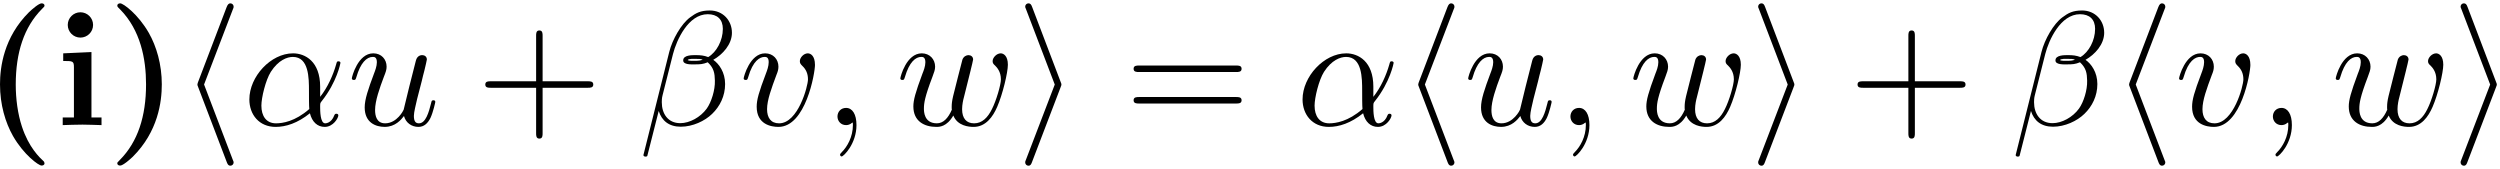 <?xml version='1.0' encoding='UTF-8'?>
<!-- This file was generated by dvisvgm 3.4.3 -->
<svg xmlns="http://www.w3.org/2000/svg" xmlns:xlink="http://www.w3.org/1999/xlink" width="281" height="19" viewBox="1873.198 1482.992 167.97 11.357">
<defs>
<path id='g3-43' d='m4.462-2.509h3.044c.153 0 .36 0 .36-.218s-.207-.218-.36-.218h-3.044v-3.055c0-.153 0-.36-.218-.36s-.218 .207-.218 .36v3.055h-3.055c-.153 0-.36 0-.36 .218s.207 .218 .36 .218h3.055v3.055c0 .153 0 .36 .218 .36s.218-.207 .218-.36v-3.055z'/>
<path id='g3-61' d='m7.495-3.567c.164 0 .371 0 .371-.218s-.207-.218-.36-.218h-6.535c-.153 0-.36 0-.36 .218s.207 .218 .371 .218h6.513zm.011 2.116c.153 0 .36 0 .36-.218s-.207-.218-.371-.218h-6.513c-.164 0-.371 0-.371 .218s.207 .218 .36 .218h6.535z'/>
<path id='g2-11' d='m5.204-2.575c0-1.713-1.015-2.247-1.822-2.247c-1.495 0-2.935 1.56-2.935 3.098c0 1.015 .655 1.844 1.767 1.844c.687 0 1.473-.251 2.302-.916c.142 .578 .502 .916 .993 .916c.578 0 .916-.6 .916-.775c0-.076-.065-.109-.131-.109c-.076 0-.109 .033-.142 .109c-.196 .535-.589 .535-.611 .535c-.338 0-.338-.851-.338-1.113c0-.229 0-.251 .109-.382c1.025-1.287 1.255-2.553 1.255-2.564c0-.022-.011-.109-.131-.109c-.109 0-.109 .033-.164 .229c-.196 .687-.556 1.516-1.069 2.16v-.676zm-.731 1.495c-.96 .84-1.8 .96-2.236 .96c-.655 0-.982-.491-.982-1.189c0-.535 .284-1.713 .633-2.269c.513-.796 1.102-1.004 1.484-1.004c1.08 0 1.08 1.429 1.08 2.28c0 .404 0 1.036 .022 1.222z'/>
<path id='g2-12' d='m6.273-6.207c0-.818-.6-1.495-1.484-1.495c-.633 0-.938 .175-1.32 .458c-.6 .436-1.2 1.495-1.407 2.324l-1.735 6.927c-.011 .044 .044 .109 .131 .109s.12-.022 .131-.055l.764-3.011c.207 .655 .687 1.058 1.484 1.058s1.615-.382 2.105-.862c.524-.502 .873-1.2 .873-2.007c0-.785-.404-1.353-.796-1.625c.633-.36 1.255-1.036 1.255-1.822zm-1.964 1.811c-.142 .055-.262 .076-.524 .076c-.153 0-.371 .011-.48-.044c.022-.109 .415-.087 .535-.087c.229 0 .327 0 .469 .055zm1.353-2.062c0 .764-.415 1.549-.982 1.887c-.295-.109-.513-.131-.84-.131c-.229 0-.84-.011-.84 .349c-.011 .305 .556 .273 .753 .273c.404 0 .567-.011 .895-.142c.415 .393 .469 .731 .48 1.233c.022 .633-.24 1.451-.545 1.876c-.425 .589-1.156 .982-1.778 .982c-.829 0-1.244-.633-1.244-1.407c0-.109 0-.273 .055-.48l.698-2.76c.24-.938 1.025-2.673 2.335-2.673c.633 0 1.015 .338 1.015 .993z'/>
<path id='g2-59' d='m2.215-.011c0-.72-.273-1.145-.698-1.145c-.36 0-.578 .273-.578 .578c0 .295 .218 .578 .578 .578c.131 0 .273-.044 .382-.142c.033-.022 .044-.033 .055-.033s.022 .011 .022 .164c0 .807-.382 1.462-.742 1.822c-.12 .12-.12 .142-.12 .175c0 .076 .055 .12 .109 .12c.12 0 .993-.84 .993-2.116z'/>
<path id='g2-117' d='m3.818-.611c.12 .447 .502 .731 .971 .731c.382 0 .633-.251 .807-.6c.185-.393 .327-1.058 .327-1.08c0-.109-.098-.109-.131-.109c-.109 0-.12 .044-.153 .196c-.153 .611-.36 1.353-.818 1.353c-.229 0-.338-.142-.338-.502c0-.24 .131-.753 .218-1.135l.305-1.178c.033-.164 .142-.578 .185-.742c.055-.251 .164-.665 .164-.731c0-.196-.153-.295-.316-.295c-.055 0-.338 .011-.425 .382c-.207 .796-.687 2.705-.818 3.284c-.011 .044-.447 .916-1.244 .916c-.567 0-.676-.491-.676-.895c0-.611 .305-1.473 .589-2.225c.131-.327 .185-.48 .185-.687c0-.491-.349-.895-.895-.895c-1.036 0-1.44 1.582-1.44 1.68c0 .109 .109 .109 .131 .109c.109 0 .12-.022 .175-.196c.273-.949 .687-1.353 1.102-1.353c.098 0 .273 .011 .273 .36c0 .262-.12 .578-.185 .742c-.404 1.08-.633 1.756-.633 2.291c0 1.036 .753 1.309 1.342 1.309c.72 0 1.113-.491 1.298-.731z'/>
<path id='g2-118' d='m5.105-4.058c0-.589-.284-.764-.48-.764c-.273 0-.535 .284-.535 .524c0 .142 .055 .207 .175 .327c.229 .218 .371 .502 .371 .895c0 .458-.665 2.956-1.942 2.956c-.556 0-.807-.382-.807-.949c0-.611 .295-1.407 .633-2.313c.076-.185 .131-.338 .131-.545c0-.491-.349-.895-.895-.895c-1.025 0-1.44 1.582-1.44 1.68c0 .109 .109 .109 .131 .109c.109 0 .12-.022 .175-.196c.316-1.102 .785-1.353 1.102-1.353c.087 0 .273 0 .273 .349c0 .273-.109 .567-.185 .764c-.48 1.265-.622 1.767-.622 2.236c0 1.178 .96 1.353 1.462 1.353c1.833 0 2.455-3.611 2.455-4.178z'/>
<path id='g2-119' d='m5.04-3.698c.055-.24 .164-.644 .164-.709c0-.196-.153-.295-.316-.295c-.131 0-.327 .087-.404 .305c-.033 .076-.545 2.16-.622 2.444c-.076 .327-.098 .524-.098 .72c0 .12 0 .142 .011 .196c-.251 .578-.578 .916-1.004 .916c-.873 0-.873-.807-.873-.993c0-.349 .055-.775 .567-2.116c.12-.327 .185-.48 .185-.698c0-.491-.36-.895-.895-.895c-1.036 0-1.44 1.582-1.44 1.68c0 .109 .109 .109 .131 .109c.109 0 .12-.022 .175-.196c.295-1.015 .72-1.353 1.102-1.353c.098 0 .273 .011 .273 .36c0 .273-.12 .578-.196 .764c-.48 1.287-.611 1.789-.611 2.204c0 .993 .731 1.375 1.549 1.375c.185 0 .698 0 1.135-.764c.284 .698 1.036 .764 1.364 .764c.818 0 1.298-.687 1.582-1.342c.371-.851 .72-2.313 .72-2.836c0-.6-.295-.764-.48-.764c-.273 0-.545 .284-.545 .524c0 .142 .065 .207 .164 .295c.12 .12 .393 .404 .393 .927c0 .371-.316 1.44-.6 1.996c-.284 .578-.665 .96-1.2 .96c-.513 0-.807-.327-.807-.949c0-.305 .076-.644 .12-.796l.458-1.833z'/>
<path id='g1-104' d='m3.578-7.767c.055-.12 .055-.142 .055-.196c0-.12-.098-.218-.218-.218c-.098 0-.175 .055-.251 .251l-1.909 5.007c-.022 .065-.055 .131-.055 .196c0 .033 0 .055 .055 .185l1.909 5.007c.044 .12 .098 .262 .251 .262c.12 0 .218-.098 .218-.218c0-.033 0-.055-.055-.175l-1.931-5.062l1.931-5.04z'/>
<path id='g1-105' d='m2.978-2.542c.055-.131 .055-.153 .055-.185s0-.055-.055-.185l-1.909-5.018c-.065-.185-.131-.251-.251-.251s-.218 .098-.218 .218c0 .033 0 .055 .055 .175l1.931 5.062l-1.931 5.04c-.055 .12-.055 .142-.055 .196c0 .12 .098 .218 .218 .218c.142 0 .185-.109 .229-.218l1.931-5.051z'/>
<path id='g0-40' d='m4.135 2.455c-.316-.295-1.025-.96-1.484-2.356c-.284-.862-.415-1.865-.415-2.825c0-2.149 .556-3.862 1.756-5.073c.164-.164 .175-.175 .175-.229c0-.12-.109-.153-.196-.153c-.185 0-.644 .404-.84 .589c-1.702 1.691-1.953 3.698-1.953 4.855c0 1.364 .36 2.564 .873 3.469c.72 1.255 1.713 1.985 1.92 1.985c.087 0 .196-.033 .196-.153c0-.055-.033-.098-.033-.109z'/>
<path id='g0-41' d='m3.687-2.727c0-1.364-.36-2.564-.873-3.469c-.72-1.255-1.713-1.985-1.92-1.985c-.087 0-.196 .033-.196 .153c0 .055 0 .076 .185 .251c1.375 1.396 1.745 3.327 1.745 5.04c0 2.149-.556 3.862-1.756 5.073c-.164 .164-.175 .175-.175 .229c0 .12 .109 .153 .196 .153c.185 0 .644-.404 .84-.589c1.702-1.691 1.953-3.698 1.953-4.855z'/>
<path id='g0-105' d='m2.444-4.909l-1.898 .087v.513c.644 0 .72 0 .72 .425v3.371h-.753v.513c.338-.011 .873-.033 1.331-.033c.327 0 .884 .022 1.276 .033v-.513h-.676v-4.396zm.109-1.822c0-.48-.393-.851-.851-.851c-.469 0-.851 .382-.851 .851s.382 .851 .851 .851c.458 0 .851-.371 .851-.851z'/>
</defs>
<g id='page1'>
<!--start 1872.019782 1491.397646 -->
<use x='1872.02' y='1491.398' xlink:href='#g0-40'/>
<use x='1876.899' y='1491.398' xlink:href='#g0-105'/>
<use x='1880.383' y='1491.398' xlink:href='#g0-41'/>
<use x='1885.262' y='1491.398' xlink:href='#g1-104'/>
<use x='1889.505' y='1491.398' xlink:href='#g2-11'/>
<use x='1896.523' y='1491.398' xlink:href='#g2-117'/>
<use x='1905.193' y='1491.398' xlink:href='#g3-43'/>
<use x='1916.102' y='1491.398' xlink:href='#g2-12'/>
<use x='1922.848' y='1491.398' xlink:href='#g2-118'/>
<use x='1928.527' y='1491.398' xlink:href='#g2-59'/>
<use x='1933.376' y='1491.398' xlink:href='#g2-119'/>
<use x='1941.479' y='1491.398' xlink:href='#g1-105'/>
<use x='1948.752' y='1491.398' xlink:href='#g3-61'/>
<use x='1960.267' y='1491.398' xlink:href='#g2-11'/>
<use x='1967.286' y='1491.398' xlink:href='#g1-104'/>
<use x='1971.528' y='1491.398' xlink:href='#g2-117'/>
<use x='1977.773' y='1491.398' xlink:href='#g2-59'/>
<use x='1982.622' y='1491.398' xlink:href='#g2-119'/>
<use x='1990.725' y='1491.398' xlink:href='#g1-105'/>
<use x='1997.392' y='1491.398' xlink:href='#g3-43'/>
<use x='2008.301' y='1491.398' xlink:href='#g2-12'/>
<use x='2015.047' y='1491.398' xlink:href='#g1-104'/>
<use x='2019.29' y='1491.398' xlink:href='#g2-118'/>
<use x='2024.969' y='1491.398' xlink:href='#g2-59'/>
<use x='2029.818' y='1491.398' xlink:href='#g2-119'/>
<use x='2037.921' y='1491.398' xlink:href='#g1-105'/>
</g>
<script type="text/ecmascript">if(window.parent.postMessage)window.parent.postMessage("3.70313|210.75|14.25|"+window.location,"*");</script>
</svg>